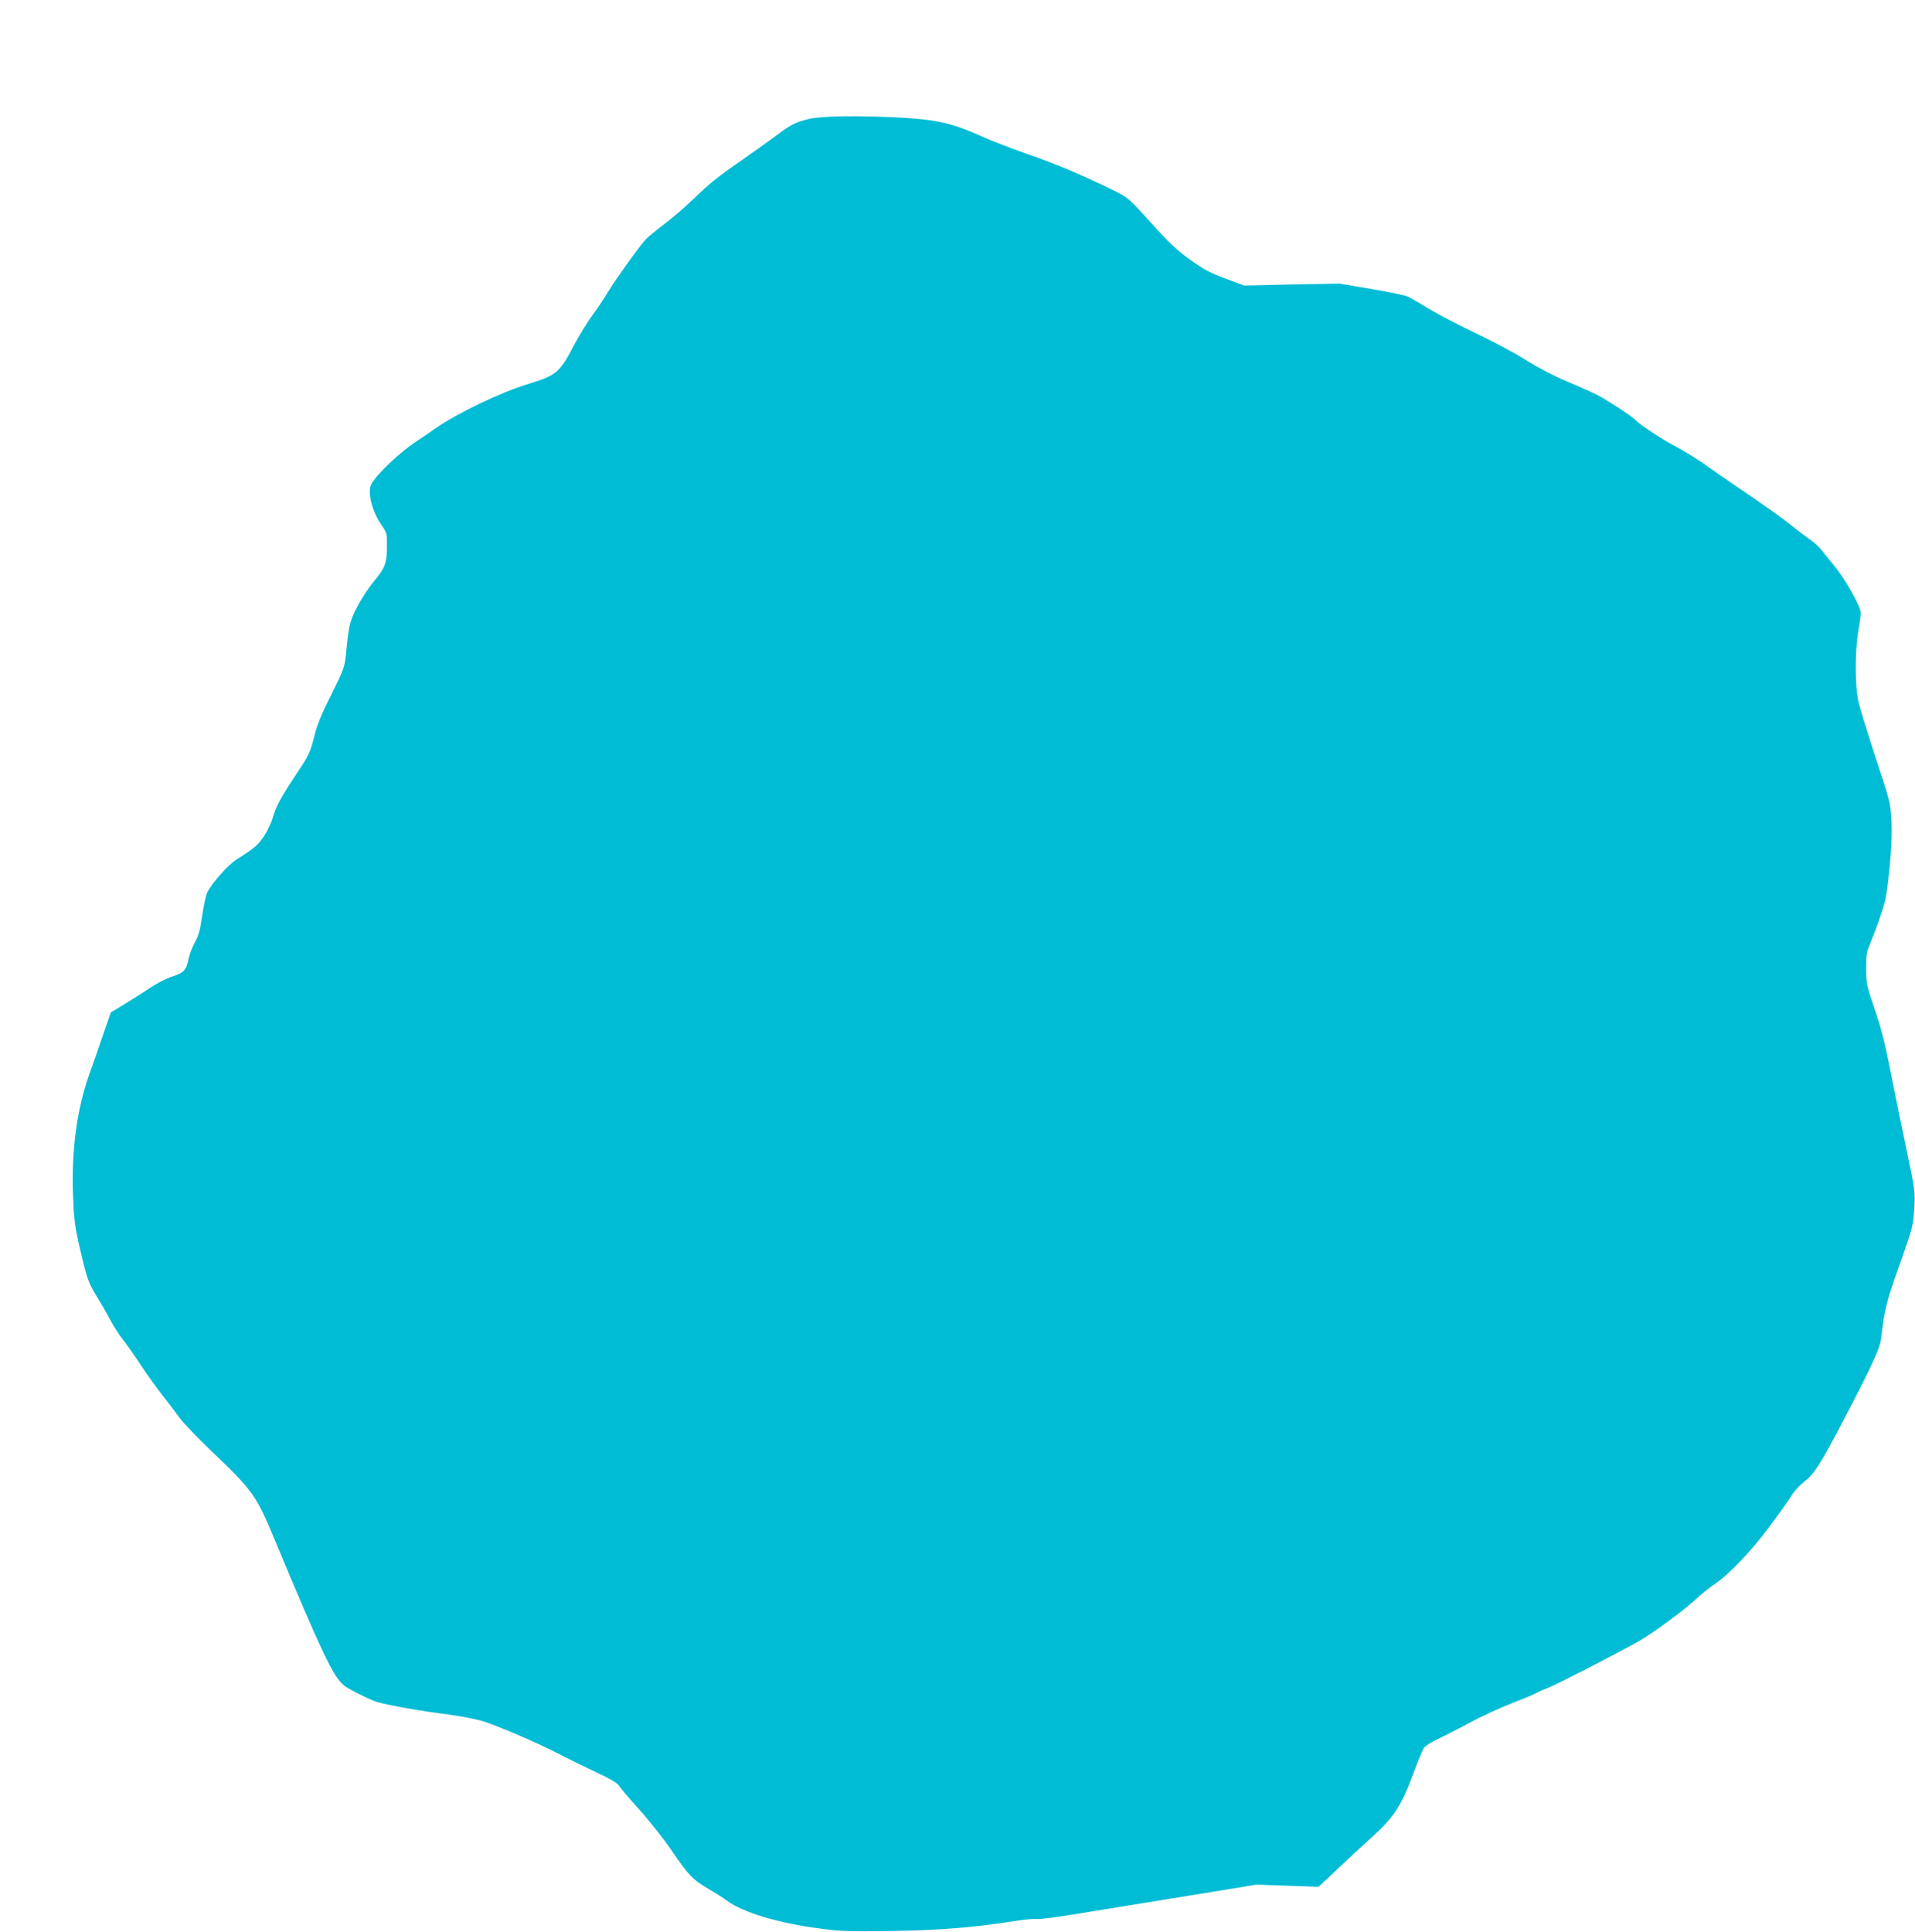 <?xml version="1.0" standalone="no"?>
<!DOCTYPE svg PUBLIC "-//W3C//DTD SVG 20010904//EN"
 "http://www.w3.org/TR/2001/REC-SVG-20010904/DTD/svg10.dtd">
<svg version="1.0" xmlns="http://www.w3.org/2000/svg"
 width="1269pt" height="1280pt" viewBox="0 0 1269 1280"
 preserveAspectRatio="xMidYMid meet">
<g transform="translate(0,1280) scale(0.1,-0.1)"
fill="#00bcd4" stroke="none">
<path d="M5353 12010 c-91 -24 -110 -34 -229 -123 -55 -40 -144 -104 -199
-142 -164 -113 -215 -153 -328 -262 -59 -57 -149 -134 -200 -172 -50 -38 -104
-82 -118 -97 -46 -51 -201 -267 -247 -344 -24 -41 -72 -113 -107 -160 -34 -47
-87 -134 -119 -193 -97 -186 -118 -204 -308 -262 -178 -54 -469 -193 -613
-294 -44 -31 -99 -69 -123 -84 -111 -72 -265 -218 -302 -286 -27 -51 5 -179
68 -270 36 -52 37 -56 36 -140 0 -112 -12 -144 -87 -234 -34 -41 -84 -117
-110 -168 -50 -97 -55 -117 -75 -321 -9 -81 -15 -97 -96 -260 -64 -126 -94
-199 -112 -272 -30 -118 -32 -123 -136 -279 -93 -142 -119 -191 -141 -267 -9
-31 -34 -84 -56 -118 -40 -61 -65 -83 -180 -155 -59 -37 -162 -152 -197 -219
-9 -17 -24 -86 -34 -154 -14 -99 -24 -134 -49 -179 -17 -31 -36 -79 -41 -107
-15 -76 -30 -93 -107 -118 -37 -12 -99 -43 -138 -69 -38 -26 -115 -75 -171
-109 l-100 -61 -51 -148 c-28 -82 -69 -200 -92 -263 -82 -235 -118 -502 -107
-800 5 -149 11 -197 40 -328 50 -218 59 -247 117 -342 29 -47 70 -119 92 -160
22 -41 56 -95 77 -120 20 -25 74 -101 120 -170 45 -69 113 -163 150 -210 37
-47 87 -112 111 -146 24 -33 121 -134 214 -223 266 -253 294 -291 410 -571
319 -764 394 -922 466 -979 32 -25 170 -94 219 -109 56 -18 302 -62 467 -82
83 -11 188 -31 233 -45 107 -34 356 -141 500 -215 63 -33 176 -88 252 -124 93
-43 140 -71 149 -87 7 -13 67 -84 133 -157 67 -74 163 -195 214 -270 115 -168
141 -196 245 -257 45 -26 103 -63 128 -82 107 -77 343 -147 614 -182 143 -19
194 -20 485 -16 324 6 533 23 834 70 54 8 108 12 120 9 11 -2 120 11 241 31
253 41 600 97 960 156 l250 41 207 -7 206 -7 119 112 c65 62 168 157 228 211
148 133 199 209 275 413 32 87 66 169 75 183 10 14 49 40 93 60 43 20 139 69
215 110 76 41 202 99 280 129 78 30 151 61 162 68 11 7 43 21 70 31 54 20 473
235 608 312 92 52 306 211 382 283 28 26 77 66 110 88 102 69 236 208 367 382
68 91 136 186 151 212 15 26 52 66 83 90 65 50 100 105 242 373 193 367 260
509 267 572 23 198 34 243 123 493 88 249 90 258 97 370 7 115 7 116 -58 425
-36 171 -84 405 -106 520 -30 152 -56 255 -97 375 -54 158 -57 170 -58 270 0
94 3 112 28 170 15 36 46 117 67 180 36 103 42 137 60 315 14 145 17 233 13
320 -7 118 -9 125 -105 415 -53 162 -105 331 -115 375 -22 101 -22 332 0 461
9 49 16 104 16 123 0 43 -105 229 -180 318 -30 36 -66 81 -80 99 -14 19 -47
50 -75 68 -27 19 -84 62 -125 95 -73 58 -159 119 -385 273 -61 41 -131 90
-157 109 -67 49 -173 115 -245 152 -74 39 -222 137 -243 162 -18 22 -193 136
-263 172 -29 14 -115 53 -192 85 -86 36 -190 90 -268 139 -70 45 -219 124
-330 177 -111 52 -251 126 -312 162 -60 37 -124 74 -141 83 -17 9 -127 32
-245 52 l-214 36 -315 -6 -315 -7 -124 46 c-102 38 -142 59 -236 126 -92 67
-139 111 -260 246 -144 160 -151 165 -239 209 -199 98 -370 171 -566 240 -113
39 -250 92 -305 117 -198 90 -305 115 -538 128 -289 16 -540 12 -624 -10z"/>
</g>
</svg>

